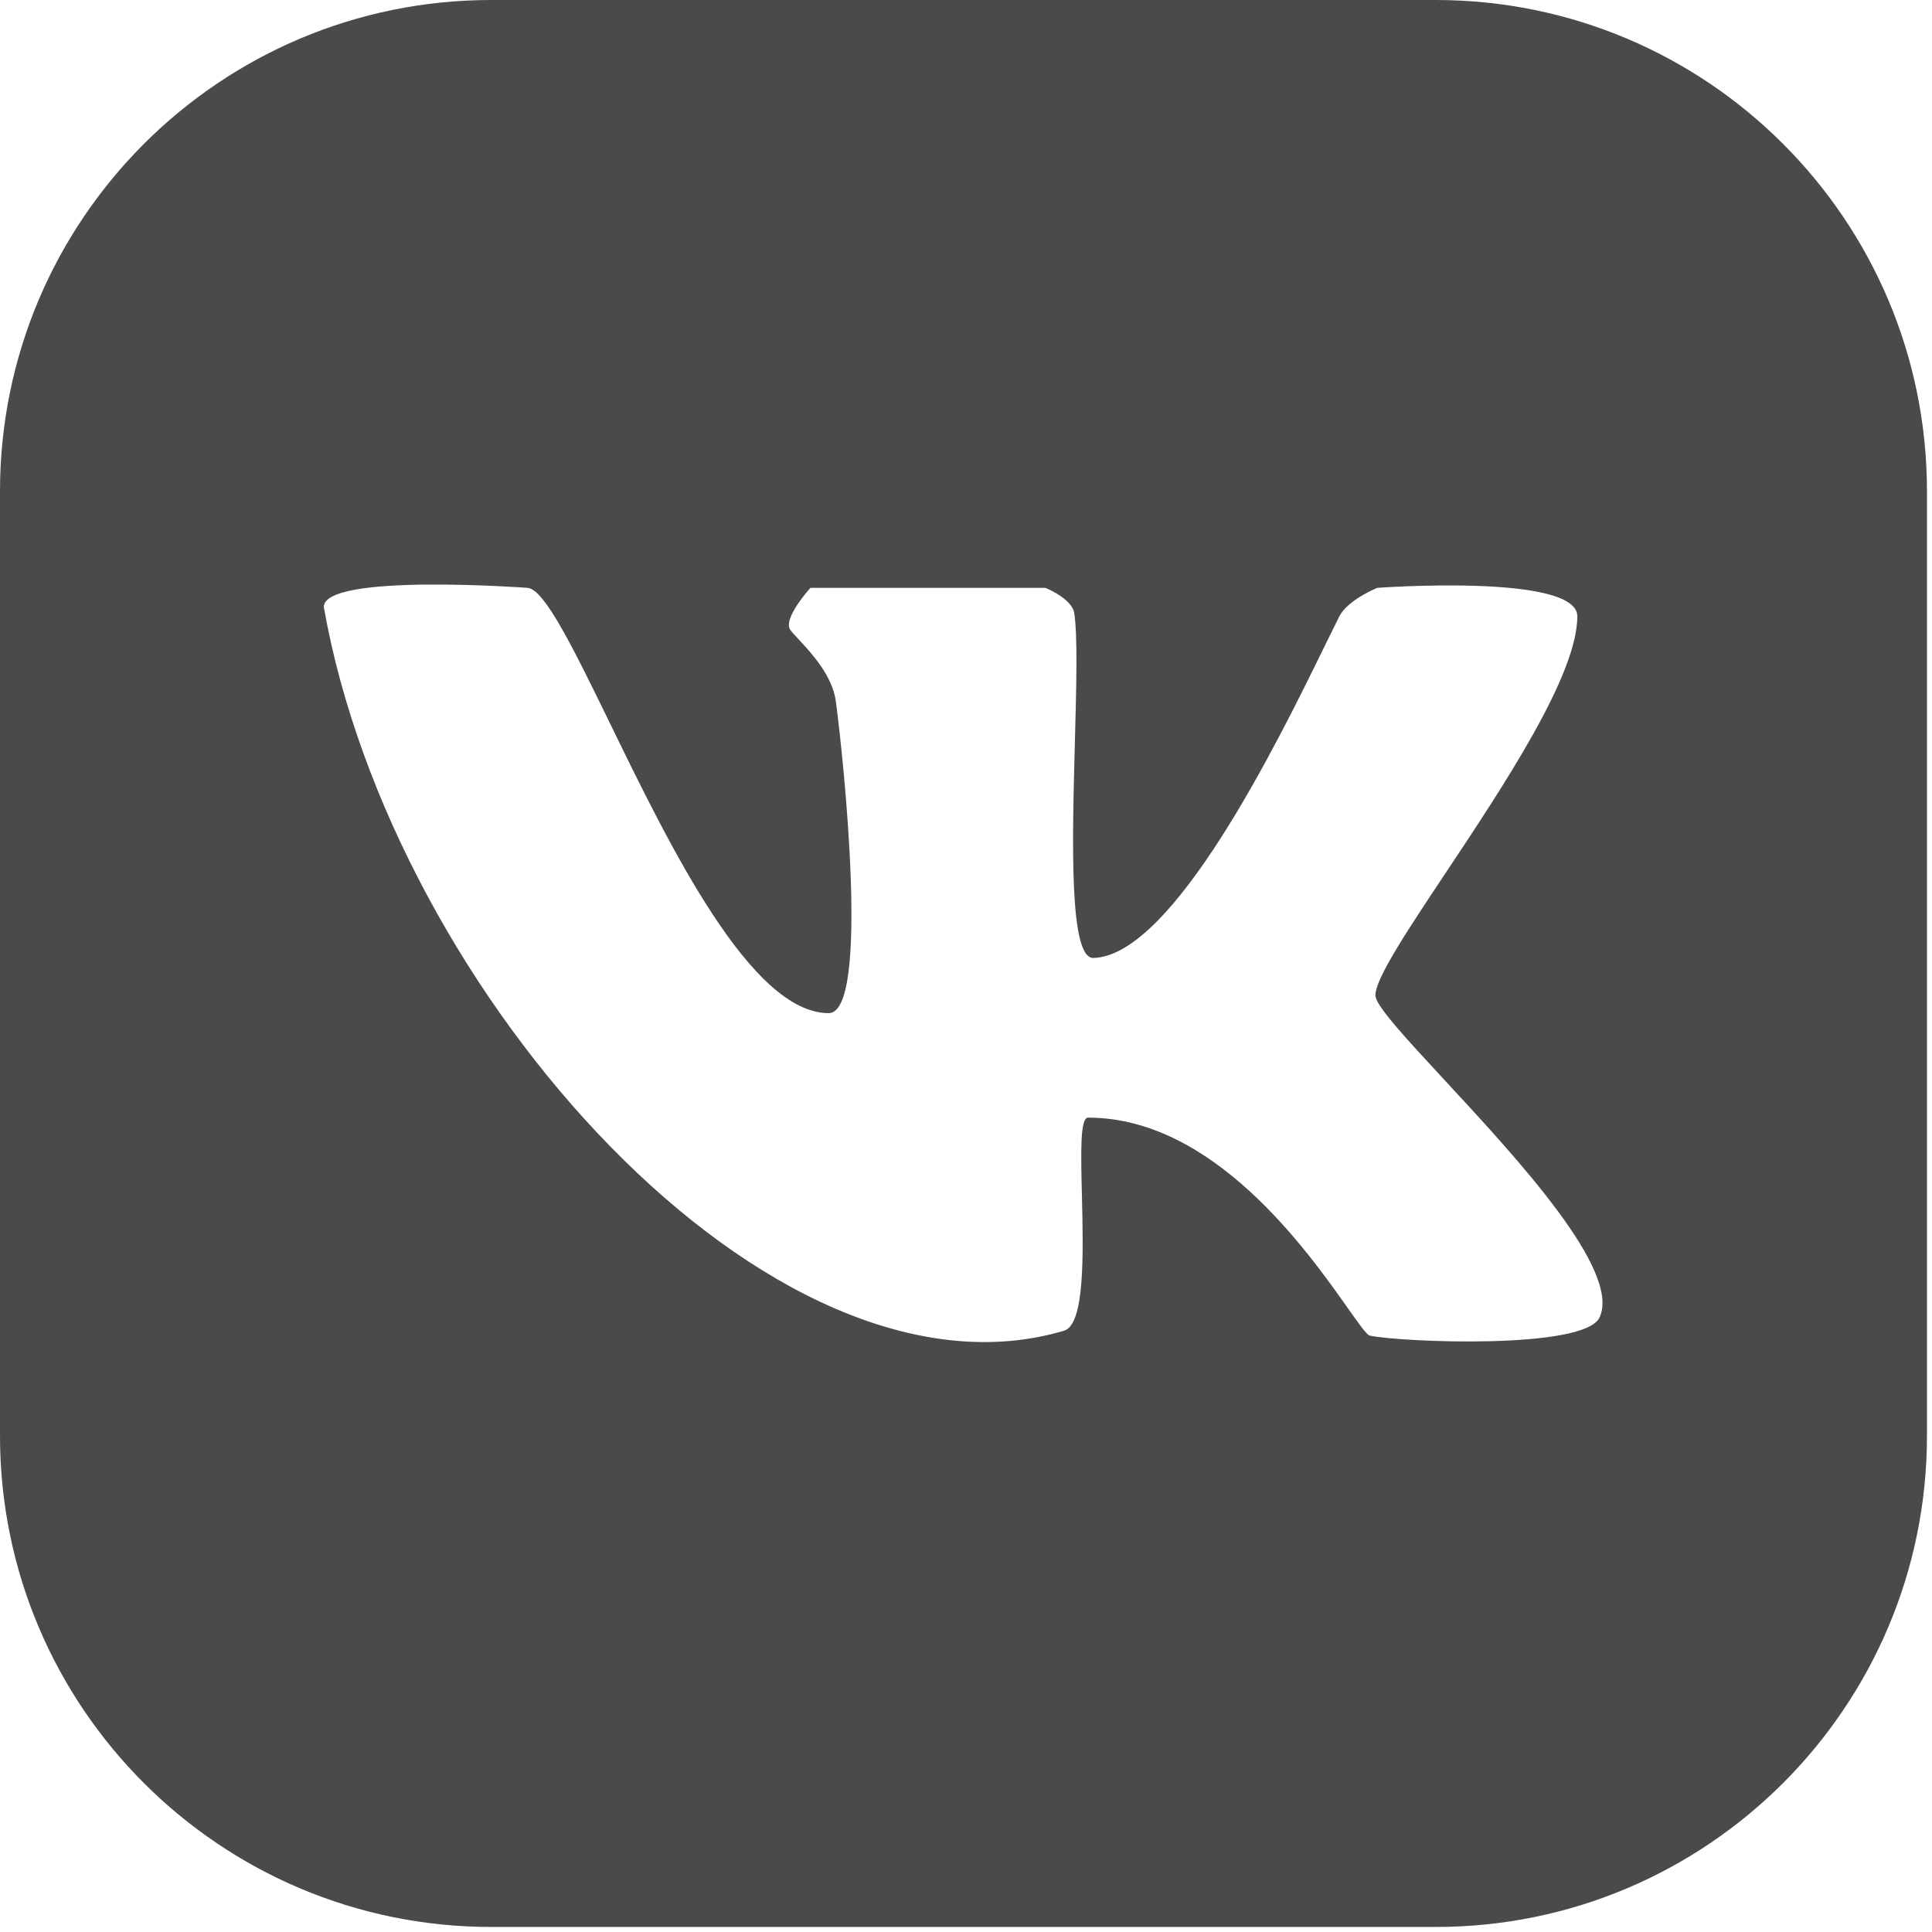 <?xml version="1.0" encoding="UTF-8"?> <svg xmlns="http://www.w3.org/2000/svg" width="33" height="33" viewBox="0 0 33 33" fill="none"><path fill-rule="evenodd" clip-rule="evenodd" d="M8.392 0C3.757 0 0 3.757 0 8.392V24.523C0 29.157 3.757 32.914 8.392 32.914H24.523C29.157 32.914 32.914 29.157 32.914 24.523V8.392C32.914 3.757 29.157 0 24.523 0H8.392ZM24.695 14.907C24.038 15.894 23.493 16.713 23.493 17.001C23.493 17.174 24.013 17.735 24.672 18.446C25.928 19.802 27.691 21.704 27.322 22.502C27.066 23.057 23.941 22.927 23.394 22.813C23.34 22.794 23.215 22.617 23.026 22.35C22.321 21.351 20.725 19.09 18.584 19.09C18.447 19.09 18.462 19.7 18.48 20.421C18.504 21.416 18.533 22.623 18.174 22.73C13.198 24.205 6.694 16.978 5.531 10.368C5.531 9.783 9.011 10.041 9.011 10.041C9.3 10.061 9.796 11.078 10.414 12.345C11.45 14.473 12.831 17.305 14.155 17.305C14.862 17.305 14.413 12.997 14.277 11.979C14.217 11.54 13.861 11.156 13.641 10.92C13.582 10.857 13.532 10.803 13.502 10.763C13.357 10.573 13.843 10.041 13.843 10.041H17.855C17.855 10.041 18.311 10.221 18.349 10.474C18.409 10.866 18.385 11.727 18.36 12.673C18.314 14.384 18.26 16.374 18.676 16.363C20.039 16.326 21.834 12.656 22.628 11.032C22.728 10.828 22.812 10.656 22.877 10.527C23.021 10.246 23.523 10.041 23.523 10.041C23.523 10.041 26.942 9.79 26.942 10.527C26.942 11.53 25.69 13.411 24.695 14.907Z" fill="#4A4A4A"></path></svg> 
